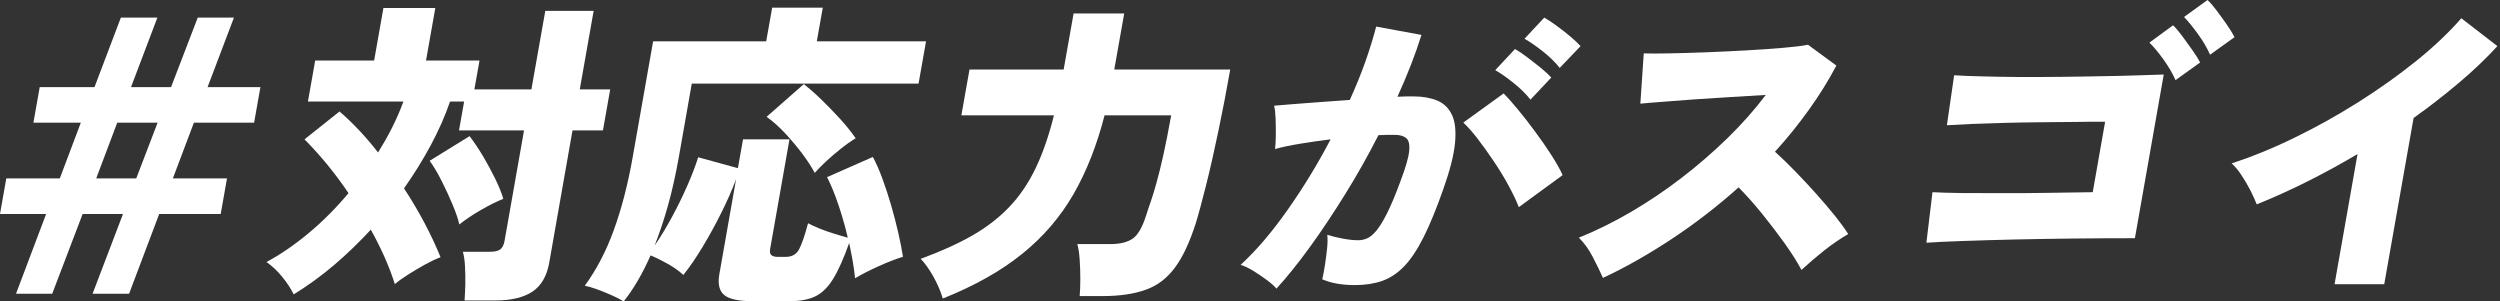 <svg width="564" height="68" viewBox="0 0 564 68" fill="none" xmlns="http://www.w3.org/2000/svg">
<rect x="0" y="0" width="564" height="68" fill="#333333" stroke="none"/>
<path d="M3.613 66.266L10.406 48.272H0L1.421 40.251H13.489L18.235 27.677H7.54L8.961 19.656H21.318L27.267 3.975H35.505L29.556 19.656H38.589L44.611 3.975H52.776L46.827 19.656H58.75L57.329 27.677H43.743L38.998 40.251H51.211L49.79 48.272H35.915L29.122 66.266H20.884L27.749 48.272H18.644L11.779 66.266H3.613ZM21.703 40.251H30.736L35.554 27.677H26.448L21.703 40.251Z" fill="white"/>
<path d="M104.806 67.783C104.878 66.82 104.926 65.615 104.975 64.194C104.999 62.773 104.975 61.4 104.902 60.051C104.83 58.702 104.661 57.618 104.421 56.799H110.491C111.502 56.799 112.273 56.655 112.779 56.317C113.285 56.004 113.622 55.378 113.815 54.414L118.223 29.411H103.553L104.71 22.908H101.53C100.422 26.135 98.977 29.411 97.194 32.735C95.412 36.06 93.388 39.311 91.148 42.491C94.569 47.742 97.315 52.921 99.386 58.028C98.35 58.413 97.194 58.967 95.869 59.69C94.569 60.412 93.292 61.159 92.088 61.93C90.859 62.701 89.871 63.423 89.077 64.098C87.848 60.196 86.042 56.101 83.657 51.813C81.031 54.655 78.261 57.329 75.347 59.81C72.432 62.291 69.397 64.483 66.266 66.41C65.591 65.061 64.7 63.712 63.616 62.388C62.532 61.063 61.352 59.979 60.123 59.112C63.255 57.425 66.434 55.258 69.614 52.608C72.793 49.958 75.804 46.947 78.623 43.575C77.105 41.311 75.491 39.167 73.805 37.095C72.119 35.048 70.409 33.169 68.698 31.435L76.599 25.148C79.562 27.701 82.477 30.784 85.295 34.398C86.427 32.567 87.487 30.712 88.45 28.809C89.414 26.906 90.257 24.955 91.004 22.908H69.469L71.107 13.658H84.404L86.499 1.807H98.206L96.11 13.658H108.178L107.022 20.162H119.885L123.016 2.457H133.928L130.797 20.162H137.662L136.024 29.411H129.159L123.908 59.256C123.378 62.291 122.101 64.459 120.126 65.784C118.127 67.109 115.356 67.783 111.791 67.783H104.854H104.806ZM103.626 50.657C103.361 49.452 102.855 47.959 102.108 46.176C101.361 44.394 100.542 42.611 99.627 40.805C98.712 38.998 97.82 37.481 96.929 36.276L105.938 30.712C106.998 32.109 108.01 33.627 108.997 35.289C109.985 36.951 110.876 38.613 111.695 40.275C112.514 41.937 113.14 43.479 113.55 44.852C111.984 45.478 110.322 46.321 108.516 47.357C106.709 48.392 105.095 49.477 103.626 50.633V50.657Z" fill="white"/>
<path d="M140.697 68C139.926 67.518 138.987 67.037 137.879 66.555C136.795 66.073 135.711 65.639 134.651 65.254C133.591 64.869 132.676 64.604 131.929 64.459C134.531 60.894 136.723 56.727 138.457 51.958C140.191 47.188 141.661 41.624 142.769 35.265L147.345 9.322H172.854L174.203 1.734H185.621L184.272 9.322H208.914L207.228 18.861H156.065L153.151 35.409C152.452 39.311 151.657 42.925 150.742 46.201C149.826 49.501 148.791 52.584 147.683 55.402C148.983 53.523 150.26 51.404 151.561 49.019C152.862 46.634 154.018 44.249 155.078 41.841C156.137 39.432 156.932 37.312 157.51 35.481L166.471 37.938L167.627 31.435H178.106L173.746 56.149C173.625 56.823 173.722 57.305 174.011 57.546C174.3 57.811 174.806 57.955 175.528 57.955H177.19C178.636 57.955 179.671 57.401 180.274 56.245C180.876 55.113 181.55 53.162 182.297 50.368C182.923 50.705 183.742 51.09 184.802 51.524C185.862 51.958 186.97 52.343 188.126 52.704C189.282 53.066 190.342 53.379 191.258 53.62C190.655 51.018 189.933 48.513 189.114 46.104C188.295 43.695 187.452 41.648 186.585 39.962L196.918 35.409C197.641 36.758 198.363 38.372 199.062 40.275C199.761 42.178 200.411 44.177 201.037 46.297C201.639 48.417 202.193 50.488 202.651 52.512C203.109 54.535 203.47 56.342 203.711 57.931C202.121 58.413 200.315 59.112 198.291 60.027C196.244 60.942 194.461 61.858 192.896 62.773C192.775 61.52 192.606 60.22 192.366 58.871C192.125 57.522 191.86 56.173 191.571 54.824C190.342 58.293 189.138 60.99 187.982 62.869C186.825 64.772 185.476 66.097 183.959 66.844C182.441 67.591 180.442 67.952 177.985 67.952H169.892C166.712 67.952 164.544 67.494 163.412 66.579C162.28 65.663 161.894 64.098 162.28 61.882L166.062 40.419C165.146 42.876 164.014 45.43 162.689 48.079C161.365 50.729 159.967 53.282 158.498 55.715C157.029 58.148 155.583 60.268 154.162 62.026C153.175 61.111 151.97 60.268 150.597 59.497C149.224 58.726 147.948 58.1 146.767 57.618C144.985 61.665 142.986 65.109 140.745 67.952L140.697 68ZM183.814 39.022C183.116 37.722 182.201 36.276 181.02 34.711C179.84 33.145 178.563 31.627 177.166 30.11C175.769 28.616 174.372 27.364 172.951 26.352L181.333 18.981C182.514 19.897 183.814 21.029 185.236 22.402C186.657 23.775 188.054 25.22 189.451 26.738C190.848 28.255 192.028 29.748 193.04 31.194C192.004 31.82 190.896 32.591 189.692 33.554C188.487 34.518 187.379 35.457 186.344 36.421C185.308 37.384 184.465 38.252 183.79 39.022H183.814Z" fill="white"/>
<path d="M212.696 67.35C212.214 65.712 211.491 64.05 210.552 62.364C209.588 60.677 208.649 59.353 207.709 58.389C212.19 56.751 216.044 55.017 219.296 53.162C222.548 51.307 225.318 49.163 227.654 46.73C229.991 44.298 231.966 41.407 233.604 38.011C235.242 34.638 236.615 30.64 237.771 26.015H216.887L218.718 15.681H239.963L242.203 3.035H253.621L251.381 15.681H277.54C276.721 20.354 275.83 24.955 274.89 29.459C273.951 33.964 273.036 38.035 272.12 41.672C271.205 45.309 270.434 48.2 269.76 50.392C268.363 54.728 266.797 58.076 265.014 60.437C263.256 62.797 261.064 64.459 258.463 65.374C255.861 66.314 252.609 66.796 248.707 66.796H243.576C243.673 65.688 243.721 64.387 243.721 62.918C243.721 61.448 243.673 60.003 243.576 58.582C243.48 57.161 243.311 56.004 243.046 55.065H250.562C252.681 55.065 254.319 54.655 255.5 53.861C256.68 53.066 257.692 51.331 258.559 48.633C258.872 47.622 259.233 46.538 259.643 45.382C260.052 44.225 260.462 42.828 260.92 41.19C261.377 39.552 261.883 37.505 262.437 35.048C262.991 32.591 263.569 29.58 264.22 26.015H249.189C247.479 32.711 245.142 38.637 242.203 43.768C239.24 48.898 235.41 53.403 230.641 57.233C225.896 61.087 219.922 64.459 212.696 67.35Z" fill="white"/>
<path d="M287.97 65.11C287.489 64.531 286.766 63.881 285.778 63.158C284.791 62.436 283.779 61.737 282.719 61.087C281.659 60.437 280.72 60.003 279.877 59.762C283.442 56.486 286.983 52.343 290.524 47.285C294.065 42.25 297.292 36.975 300.183 31.435C297.822 31.724 295.534 32.061 293.318 32.422C291.102 32.784 289.223 33.169 287.657 33.627C287.754 32.808 287.802 31.772 287.826 30.471C287.826 29.195 287.826 27.942 287.778 26.713C287.73 25.485 287.609 24.546 287.441 23.847C288.524 23.751 289.97 23.63 291.776 23.486C293.583 23.341 295.606 23.197 297.822 23.028C300.038 22.86 302.279 22.691 304.519 22.546C305.844 19.608 307.024 16.741 308.012 13.947C308.999 11.153 309.818 8.503 310.469 5.998L320.682 7.877C319.333 12.213 317.526 16.862 315.262 21.824C316.033 21.776 316.731 21.751 317.334 21.751H318.947C320.971 21.751 322.729 22.065 324.247 22.691C325.74 23.317 326.848 24.401 327.571 25.943C328.294 27.484 328.51 29.628 328.245 32.326C327.98 35.048 327.089 38.492 325.596 42.708C324.054 47.092 322.585 50.681 321.164 53.499C319.742 56.318 318.297 58.51 316.78 60.075C315.286 61.641 313.624 62.725 311.817 63.375C310.011 64.001 307.963 64.315 305.651 64.315C302.76 64.315 300.303 63.881 298.304 63.014C298.521 62.099 298.714 61.015 298.906 59.81C299.099 58.582 299.244 57.353 299.388 56.125C299.509 54.896 299.533 53.861 299.436 52.969C300.472 53.306 301.652 53.596 302.977 53.837C304.278 54.077 305.41 54.198 306.374 54.198C307.096 54.198 307.795 54.053 308.445 53.764C309.096 53.475 309.794 52.897 310.517 52.03C311.239 51.163 312.058 49.838 312.95 48.055C313.841 46.273 314.853 43.864 315.961 40.829C317.117 37.794 317.767 35.554 317.912 34.06C318.056 32.591 317.815 31.628 317.237 31.146C316.635 30.664 315.792 30.423 314.684 30.423H313.022C312.396 30.423 311.721 30.447 310.974 30.495C308.686 34.976 306.229 39.384 303.555 43.671C300.882 47.983 298.232 51.982 295.558 55.667C292.884 59.353 290.355 62.508 287.97 65.11ZM342.65 46.755C342.168 45.454 341.421 43.888 340.41 42.009C339.422 40.155 338.266 38.276 336.989 36.373C335.713 34.47 334.46 32.736 333.256 31.17C332.027 29.604 330.991 28.448 330.124 27.653L339.229 21.077C340.097 21.944 341.156 23.148 342.433 24.69C343.71 26.232 345.011 27.894 346.311 29.676C347.636 31.459 348.865 33.217 349.973 34.952C351.081 36.686 351.948 38.203 352.526 39.504L342.65 46.73V46.755ZM345.275 22.474C344.288 21.221 343.035 19.969 341.518 18.765C340 17.536 338.603 16.549 337.326 15.826L341.783 11.056C342.481 11.442 343.373 12.044 344.432 12.839C345.492 13.634 346.552 14.453 347.588 15.296C348.624 16.139 349.419 16.886 349.973 17.488L345.275 22.474ZM351.876 15.32C350.888 14.067 349.635 12.839 348.118 11.634C346.6 10.43 345.203 9.467 343.927 8.744L348.383 3.975C349.081 4.36 349.973 4.938 351.032 5.709C352.092 6.48 353.152 7.299 354.188 8.166C355.224 9.033 356.019 9.78 356.573 10.406L351.876 15.32Z" fill="white"/>
<path d="M361.607 62.653C360.98 61.255 360.234 59.69 359.318 57.955C358.427 56.221 357.367 54.776 356.187 53.62C360.017 52.078 363.895 50.175 367.821 47.887C371.748 45.598 375.554 43.045 379.263 40.203C382.973 37.36 386.441 34.349 389.717 31.17C392.969 27.99 395.86 24.738 398.365 21.414C395.884 21.559 393.234 21.727 390.416 21.896C387.598 22.064 384.827 22.257 382.154 22.426C379.48 22.619 377.047 22.811 374.903 22.98C372.759 23.148 371.146 23.269 370.062 23.389L370.832 12.044C372.085 12.092 373.94 12.092 376.445 12.044C378.926 11.996 381.696 11.923 384.755 11.803C387.814 11.683 390.874 11.538 393.933 11.369C396.992 11.201 399.786 11.008 402.267 10.791C404.772 10.575 406.627 10.358 407.88 10.093L414.287 14.79C412.48 18.21 410.409 21.535 408.072 24.786C405.736 28.038 403.207 31.194 400.436 34.229C401.93 35.578 403.471 37.071 405.061 38.709C406.651 40.347 408.217 42.033 409.734 43.719C411.252 45.43 412.649 47.068 413.926 48.633C415.178 50.199 416.19 51.596 416.961 52.8C415.13 53.86 413.347 55.089 411.565 56.486C409.807 57.883 408.096 59.352 406.41 60.894C405.471 59.111 404.194 57.112 402.604 54.872C400.99 52.632 399.28 50.392 397.474 48.152C395.643 45.911 393.909 43.96 392.222 42.274C387.477 46.514 382.467 50.392 377.216 53.86C371.94 57.353 366.737 60.316 361.607 62.701V62.653Z" fill="white"/>
<path d="M434.593 54.776L435.966 43.358C437.58 43.455 439.796 43.503 442.59 43.551C445.384 43.575 448.467 43.575 451.864 43.575C455.26 43.575 458.705 43.575 462.222 43.503C465.714 43.455 469.014 43.406 472.122 43.358L474.916 27.46C472.941 27.46 470.676 27.46 468.147 27.508C465.618 27.532 462.968 27.556 460.222 27.581C457.476 27.605 454.754 27.653 452.105 27.725C449.431 27.797 446.998 27.894 444.758 27.966C442.518 28.062 440.687 28.159 439.218 28.255L440.856 16.982C442.373 17.078 444.372 17.175 446.853 17.223C449.31 17.295 452.081 17.343 455.092 17.367C458.127 17.391 461.234 17.367 464.462 17.343C467.69 17.319 470.797 17.247 473.808 17.199C476.819 17.151 479.589 17.102 482.07 17.006C484.575 16.934 486.574 16.886 488.14 16.813L481.636 53.74C477.156 53.74 472.579 53.764 467.906 53.812C463.233 53.86 458.753 53.933 454.465 54.029C450.178 54.125 446.324 54.246 442.879 54.366C439.434 54.487 436.688 54.607 434.641 54.752L434.593 54.776ZM490.79 18.066C490.139 16.572 489.248 15.031 488.092 13.441C486.96 11.851 485.876 10.575 484.912 9.611L490.236 5.709C490.814 6.239 491.488 7.034 492.283 8.094C493.054 9.153 493.825 10.237 494.596 11.297C495.366 12.381 495.945 13.321 496.354 14.091L490.814 18.066H490.79ZM498.594 12.357C497.944 10.864 497.053 9.322 495.896 7.732C494.74 6.142 493.704 4.842 492.717 3.83L498.016 0C498.594 0.53 499.269 1.301 500.064 2.361C500.834 3.396 501.629 4.48 502.376 5.564C503.147 6.672 503.725 7.612 504.11 8.383L498.57 12.357H498.594Z" fill="white"/>
<path d="M526.681 64.098L531.86 34.759C524.127 39.336 516.54 43.117 509.121 46.104C508.783 45.237 508.326 44.225 507.724 43.021C507.121 41.841 506.447 40.684 505.7 39.552C504.953 38.42 504.207 37.529 503.46 36.855C508.061 35.361 512.806 33.434 517.72 31.025C522.61 28.641 527.427 25.967 532.1 23.004C536.798 20.041 541.133 16.934 545.132 13.73C549.131 10.502 552.503 7.299 555.273 4.119L563.415 10.406C560.861 13.2 557.947 15.97 554.719 18.692C551.491 21.414 548.095 24.064 544.506 26.617L537.882 64.122H526.681V64.098Z" fill="white"/>
</svg>
